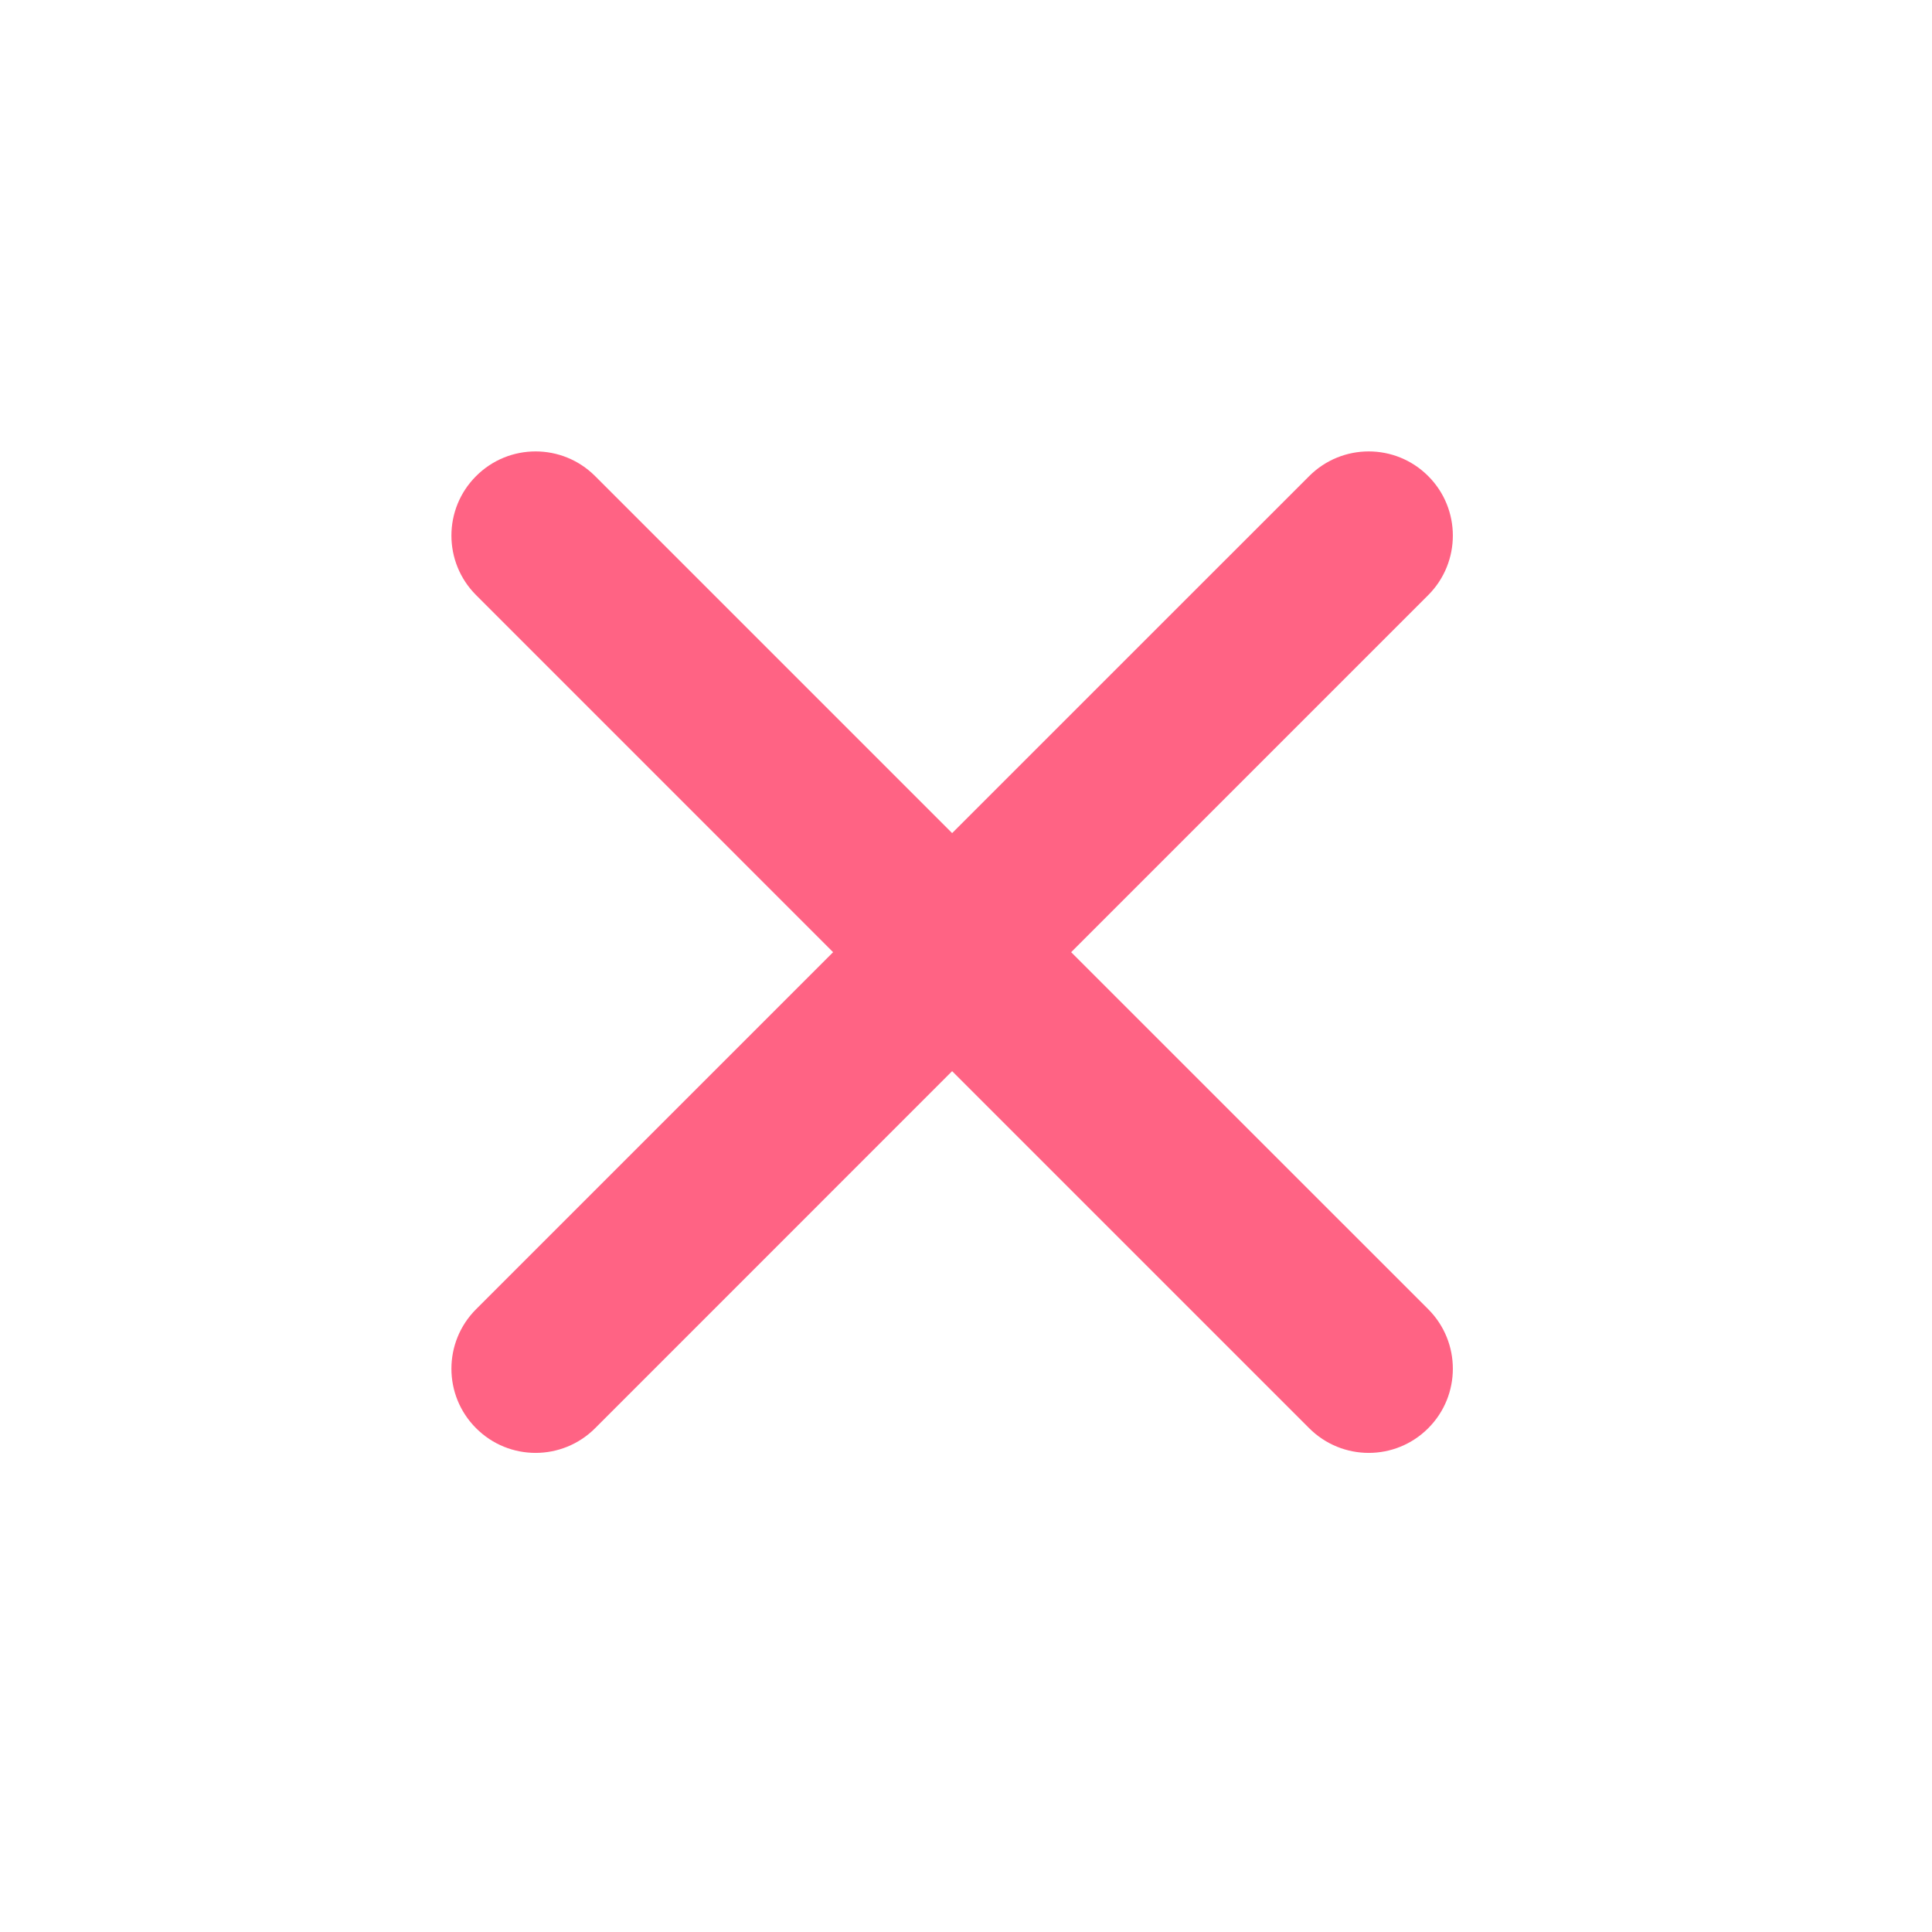 <svg width="33" height="33" viewBox="0 0 33 33" fill="none" xmlns="http://www.w3.org/2000/svg">
<path fill-rule="evenodd" clip-rule="evenodd" d="M24.395 10.165C24.956 9.603 24.956 8.693 24.395 8.132C23.834 7.57 22.924 7.57 22.362 8.132L16.263 14.23L10.165 8.132C9.603 7.57 8.693 7.57 8.132 8.132C7.57 8.693 7.57 9.603 8.132 10.165L14.23 16.264L8.132 22.362C7.57 22.924 7.57 23.834 8.132 24.395C8.693 24.957 9.603 24.957 10.165 24.395L16.263 18.296L22.362 24.395C22.924 24.957 23.834 24.957 24.395 24.395C24.956 23.834 24.956 22.924 24.395 22.362L18.296 16.264L24.395 10.165Z" fill="#FF6384"/>
</svg>

